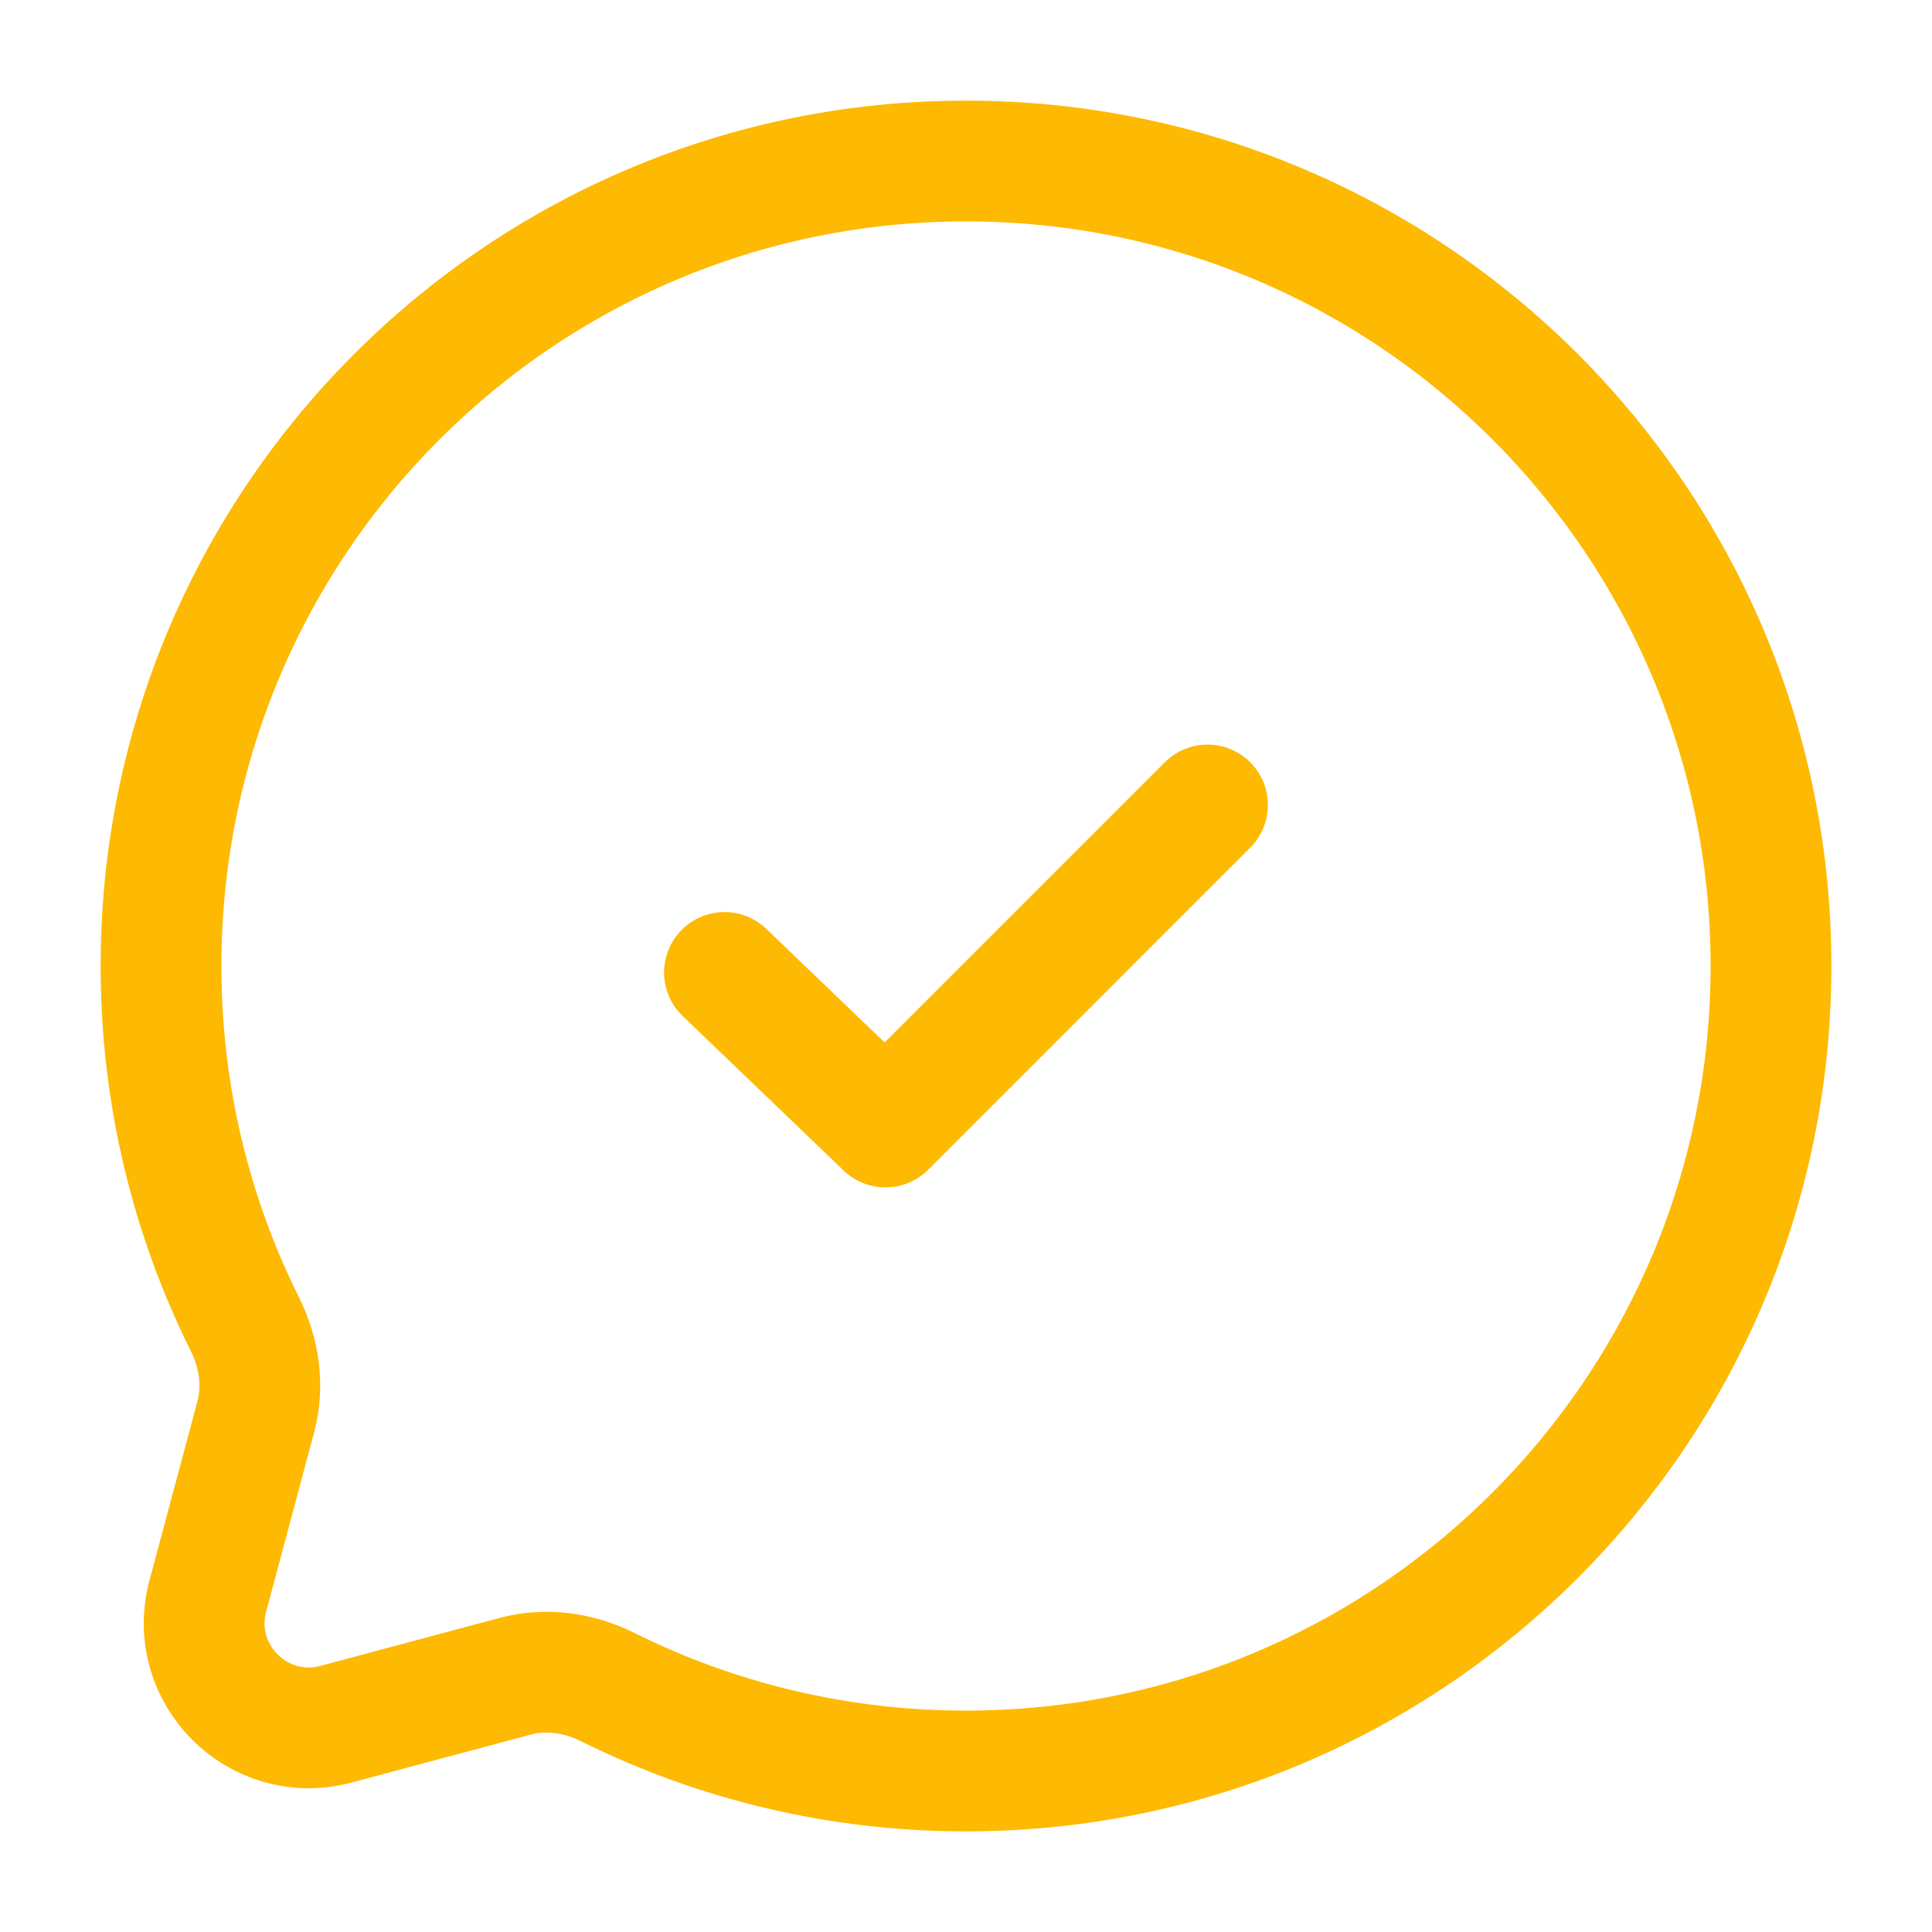 <?xml version="1.0" encoding="UTF-8"?> <svg xmlns="http://www.w3.org/2000/svg" width="59" height="59" viewBox="0 0 59 59" fill="none"><path d="M29.5 54.083C43.077 54.083 54.083 43.077 54.083 29.5C54.083 15.923 43.077 4.917 29.5 4.917C15.923 4.917 4.917 15.923 4.917 29.5C4.917 33.433 5.84 37.149 7.482 40.446C7.918 41.322 8.063 42.323 7.811 43.268L6.346 48.741C5.711 51.116 7.884 53.289 10.26 52.654L15.732 51.19C16.677 50.937 17.678 51.082 18.554 51.518C21.851 53.16 25.567 54.083 29.5 54.083Z" stroke="#FEB902" stroke-width="3.688"></path><path d="M22.125 29.697L27.042 34.417L36.875 24.583" stroke="#FEB902" stroke-width="3.688" stroke-linecap="round" stroke-linejoin="round"></path></svg> 